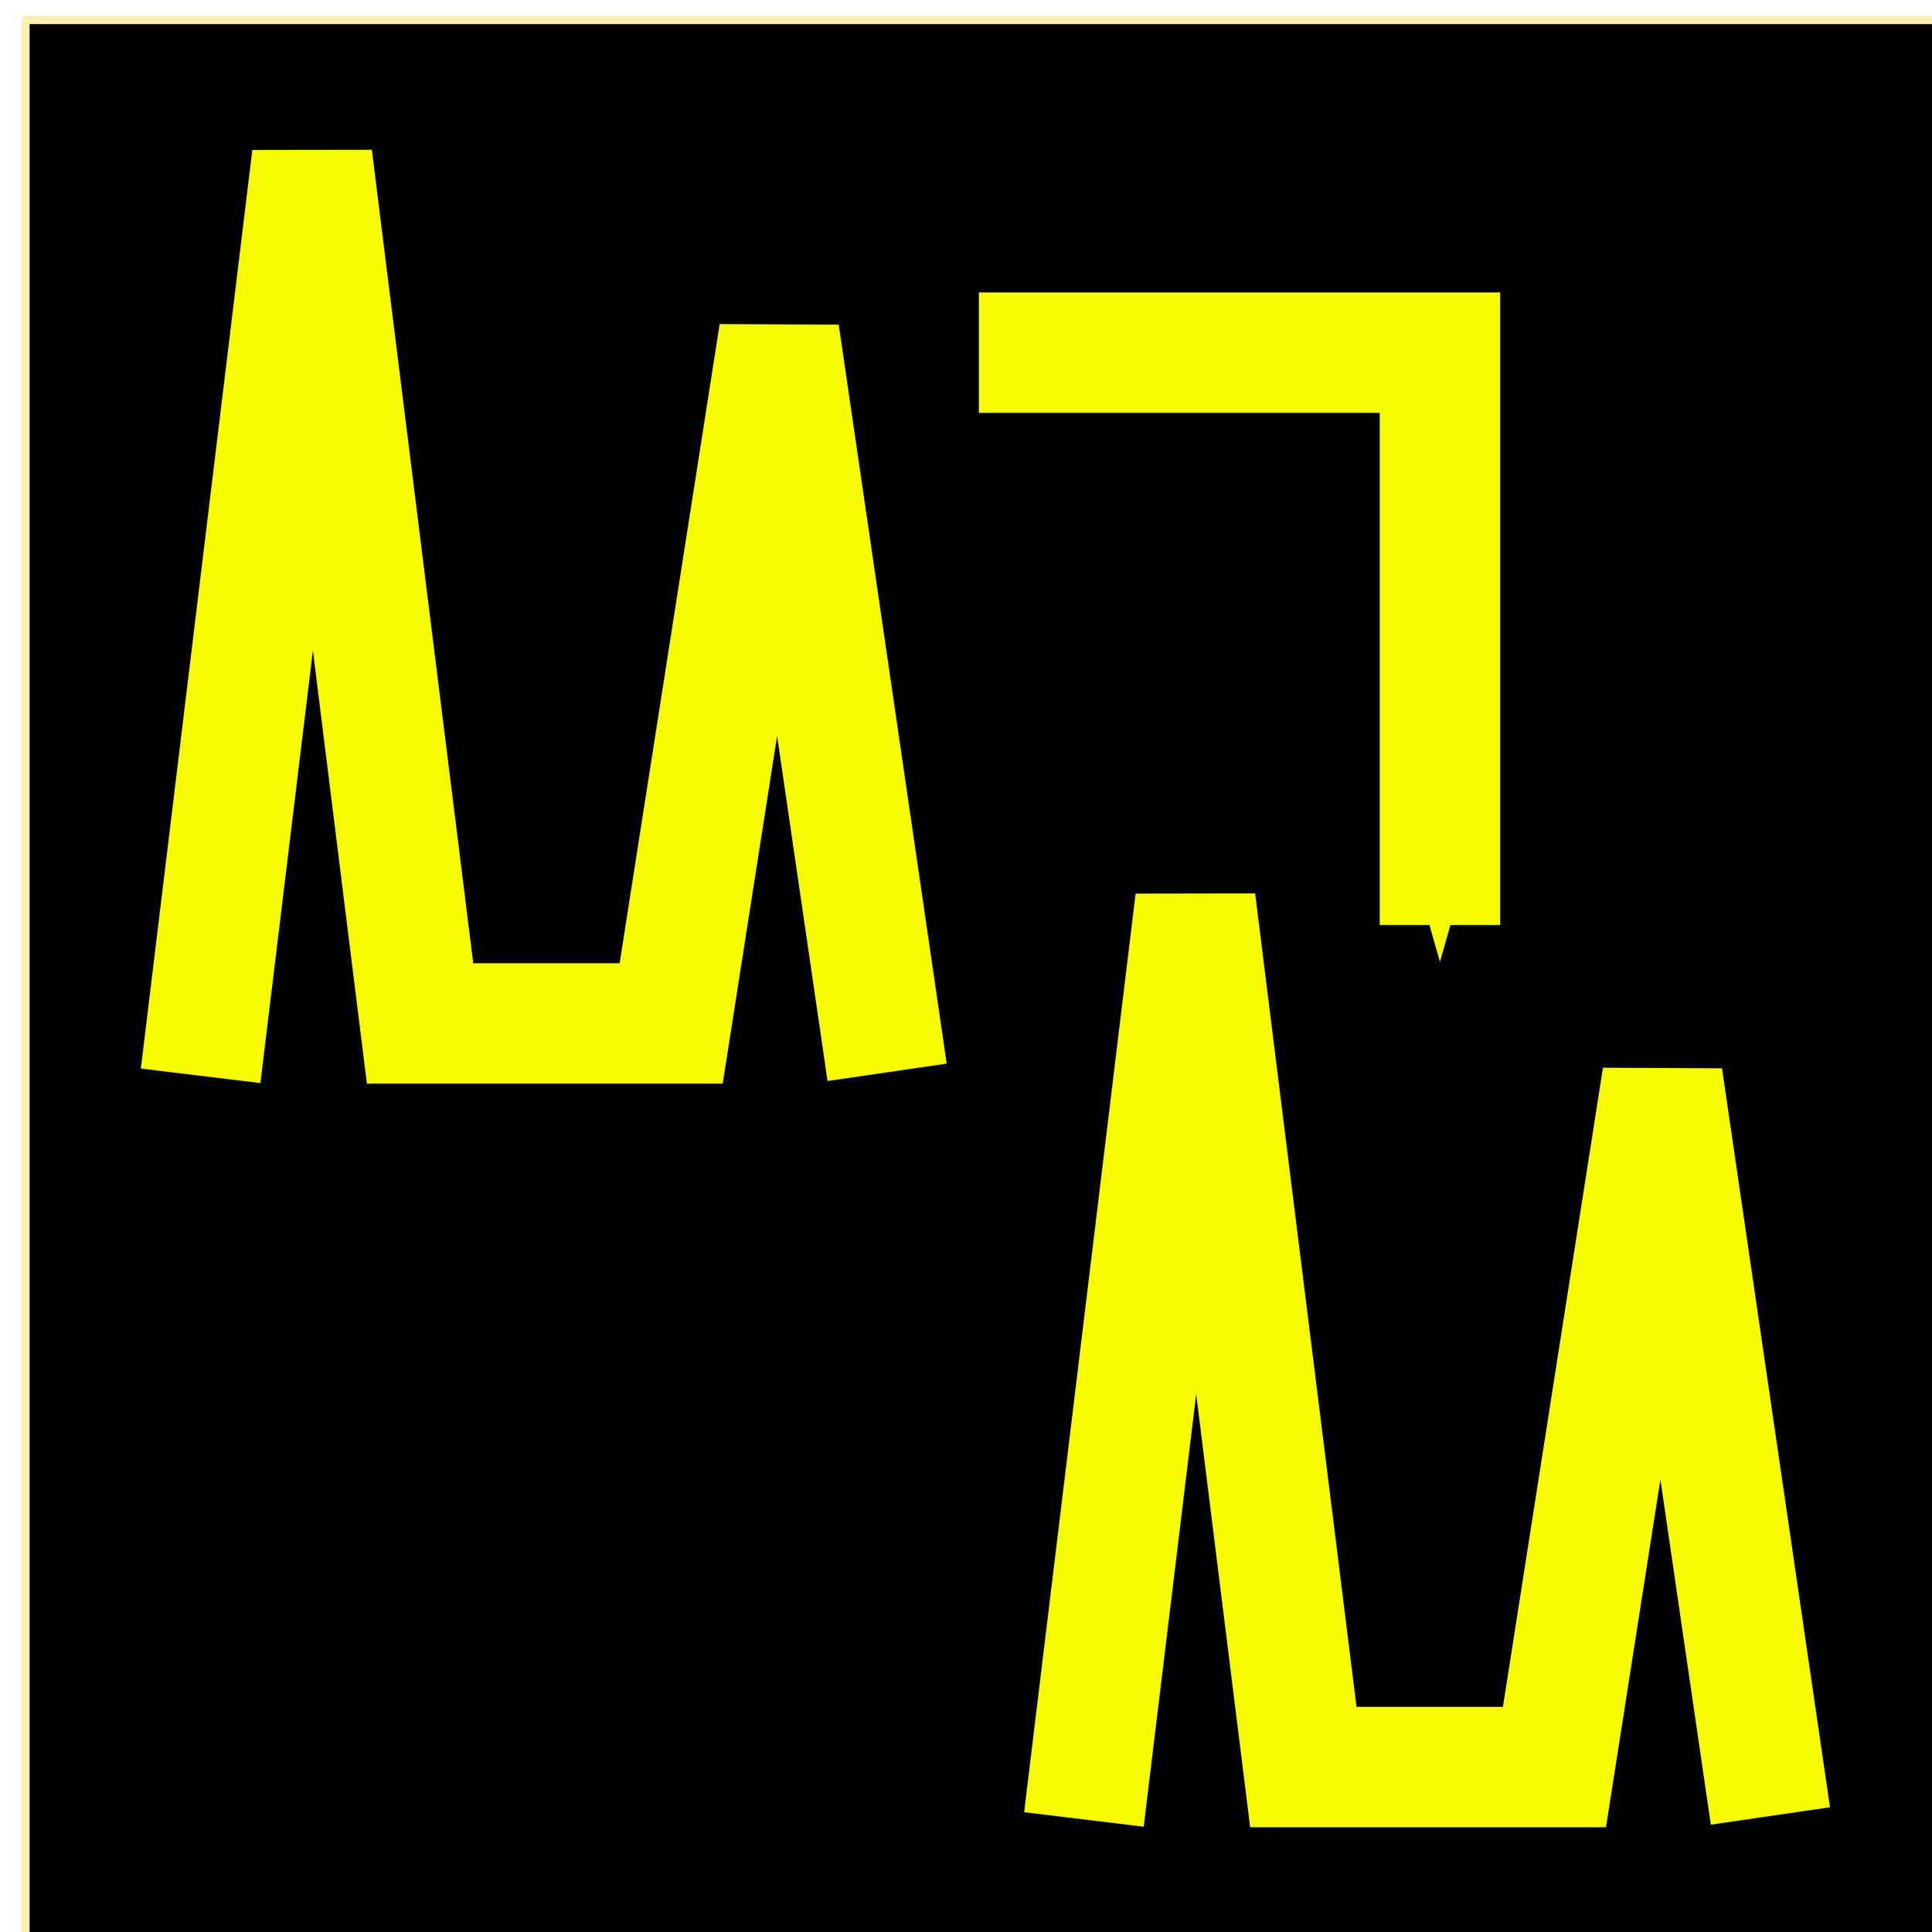 <?xml version="1.0" encoding="UTF-8"?>
<svg xmlns:dc="http://purl.org/dc/elements/1.1/" xmlns:cc="http://creativecommons.org/ns#" xmlns:rdf="http://www.w3.org/1999/02/22-rdf-syntax-ns#" xmlns:svg="http://www.w3.org/2000/svg" xmlns="http://www.w3.org/2000/svg" xmlns:sodipodi="http://sodipodi.sourceforge.net/DTD/sodipodi-0.dtd" xmlns:inkscape="http://www.inkscape.org/namespaces/inkscape" width="8.502mm" height="8.502mm" viewBox="0 0 8.502 8.502" version="1.1" id="svg8295" inkscape:version="0.92.4 (5da689c313, 2019-01-14)" sodipodi:docname="duplicate-trace-plot-check-button.svg">
  <defs id="defs8289">
    <marker inkscape:isstock="true" style="overflow:visible" id="Arrow1Send" refX="0" refY="0" orient="auto" inkscape:stockid="Arrow1Send">
      <path inkscape:connector-curvature="0" transform="matrix(-0.2,0,0,-0.2,-1.2,0)" style="fill:#f7fc00;fill-opacity:1;fill-rule:evenodd;stroke:#f7fc00;stroke-width:1pt;stroke-opacity:1" d="M 0,0 5,-5 -12.5,0 5,5 Z" id="path1940"/>
    </marker>
  </defs>
  <sodipodi:namedview id="base" pagecolor="#ffffff" bordercolor="#666666" borderopacity="1.0" inkscape:pageopacity="0.0" inkscape:pageshadow="2" inkscape:zoom="2.8982456" inkscape:cx="-39.612299" inkscape:cy="20.059123" inkscape:document-units="mm" inkscape:current-layer="layer1" showgrid="false" fit-margin-top="0" fit-margin-left="0" fit-margin-right="0" fit-margin-bottom="0"/>
  <g inkscape:label="Layer 1" inkscape:groupmode="layer" id="layer1" transform="translate(-96.336,-118.638)">
    <g id="g1831" inkscape:export-xdpi="95.601578" inkscape:export-ydpi="95.601578" transform="matrix(0.265,0,0,0.265,36.646,73.584)">
      <rect inkscape:export-ydpi="95.601578" inkscape:export-xdpi="95.601578" y="170.349" x="225.67" height="32" width="32" id="rect932" style="opacity:1;fill:#000000;fill-opacity:1;fill-rule:nonzero;stroke:#fff0b0;stroke-width:0.133;stroke-linecap:round;stroke-linejoin:round;stroke-miterlimit:4;stroke-dasharray:none;stroke-dashoffset:0;stroke-opacity:1;paint-order:markers stroke fill"/>
      <path inkscape:export-ydpi="95.601578" inkscape:export-xdpi="95.601578" sodipodi:nodetypes="cccccc" inkscape:connector-curvature="0" id="path952" d="m 228.577,187.88 1.851,-15.254 1.793,14.384 h 4.17 l 1.793,-11.459 1.793,12.271" style="fill:none;fill-rule:evenodd;stroke:#f7fc00;stroke-width:2;stroke-linecap:butt;stroke-linejoin:miter;stroke-miterlimit:4;stroke-dasharray:none;stroke-opacity:1"/>
      <path sodipodi:nodetypes="ccc" style="fill:none;fill-opacity:1;fill-rule:evenodd;stroke:#f7fc00;stroke-width:2;stroke-linecap:butt;stroke-linejoin:miter;stroke-miterlimit:4;stroke-dasharray:none;stroke-opacity:1;marker-end:url(#Arrow1Send)" d="m 241.501,175.871 h 7.656 v 9.504" id="path2586-7" inkscape:connector-curvature="0" inkscape:export-xdpi="95.601578" inkscape:export-ydpi="95.601578"/>
      <path style="fill:none;fill-rule:evenodd;stroke:#f7fc00;stroke-width:2;stroke-linecap:butt;stroke-linejoin:miter;stroke-miterlimit:4;stroke-dasharray:none;stroke-opacity:1" d="m 243.245,200.229 1.851,-15.254 1.793,14.384 h 4.17 l 1.793,-11.459 1.793,12.271" id="path2194" inkscape:connector-curvature="0" sodipodi:nodetypes="cccccc" inkscape:export-xdpi="95.601578" inkscape:export-ydpi="95.601578"/>
    </g>
  </g>
</svg>
  
  
  
  

